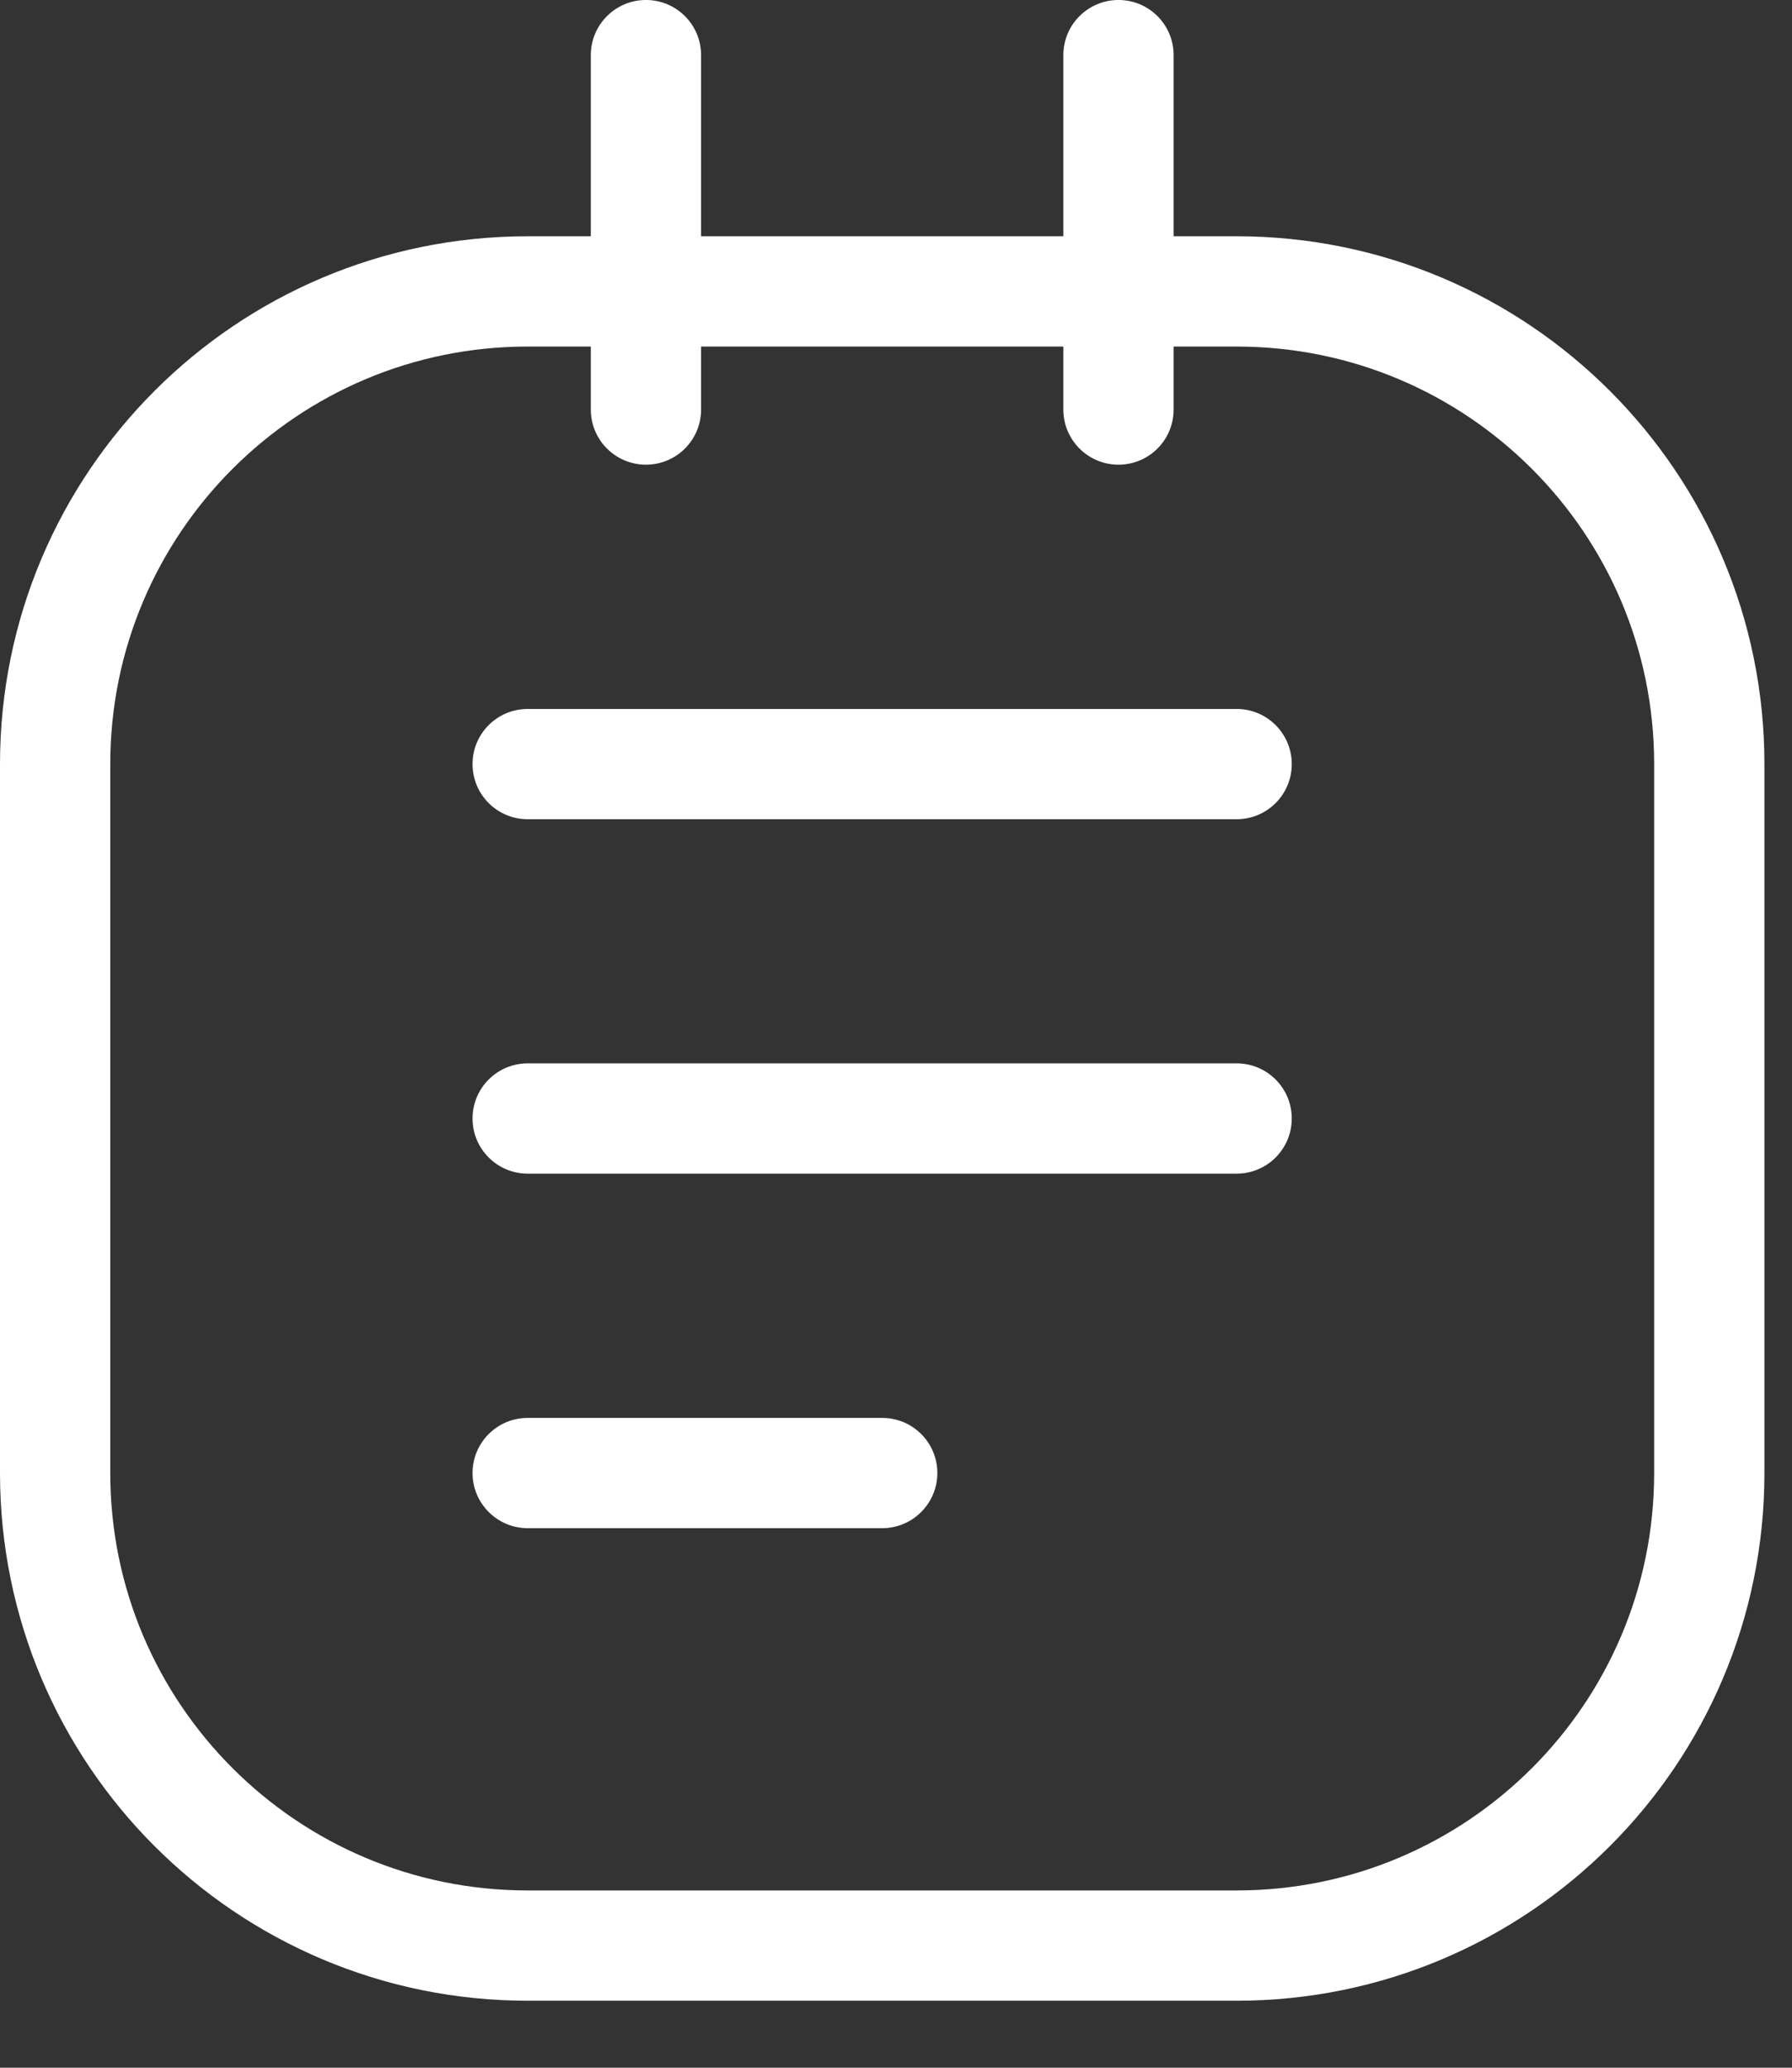 <svg width="13" height="15" viewBox="0 0 13 15" fill="none" xmlns="http://www.w3.org/2000/svg">
<rect x="0" y="0" width="13" height="15" fill="#333333" stroke="none"/>
<path fill-rule="evenodd" clip-rule="evenodd" d="M0.4 5.543V10.686C0.4 12.579 1.935 14.114 3.828 14.114H8.971C10.865 14.114 12.4 12.579 12.4 10.686V5.543C12.4 3.649 10.865 2.114 8.971 2.114H3.828C1.935 2.114 0.4 3.649 0.4 5.543Z" stroke="white" stroke-width="0.8" stroke-linecap="round" stroke-linejoin="round"/>
<path d="M7.714 2.971C7.714 3.192 7.893 3.371 8.114 3.371C8.335 3.371 8.514 3.192 8.514 2.971H8.114H7.714ZM8.514 0.4C8.514 0.179 8.335 -9.76622e-05 8.114 -9.76622e-05C7.893 -9.76622e-05 7.714 0.179 7.714 0.4H8.114H8.514ZM4.286 2.971C4.286 3.192 4.465 3.371 4.686 3.371C4.907 3.371 5.086 3.192 5.086 2.971H4.686H4.286ZM5.086 0.4C5.086 0.179 4.907 -9.76622e-05 4.686 -9.76622e-05C4.465 -9.76622e-05 4.286 0.179 4.286 0.4H4.686H5.086ZM8.971 5.943C9.192 5.943 9.371 5.764 9.371 5.543C9.371 5.322 9.192 5.143 8.971 5.143V5.543V5.943ZM3.828 5.143C3.607 5.143 3.428 5.322 3.428 5.543C3.428 5.764 3.607 5.943 3.828 5.943V5.543V5.143ZM8.971 8.514C9.192 8.514 9.371 8.335 9.371 8.114C9.371 7.893 9.192 7.714 8.971 7.714V8.114V8.514ZM3.828 7.714C3.607 7.714 3.428 7.893 3.428 8.114C3.428 8.335 3.607 8.514 3.828 8.514V8.114V7.714ZM6.4 11.086C6.621 11.086 6.8 10.906 6.8 10.686C6.8 10.465 6.621 10.286 6.4 10.286V10.686V11.086ZM3.828 10.286C3.607 10.286 3.428 10.465 3.428 10.686C3.428 10.906 3.607 11.086 3.828 11.086V10.686V10.286ZM8.114 2.971H8.514V0.4H8.114H7.714V2.971H8.114ZM4.686 2.971H5.086V0.4H4.686H4.286V2.971H4.686ZM8.971 5.543V5.143H3.828V5.543V5.943H8.971V5.543ZM8.971 8.114V7.714H3.828V8.114V8.514H8.971V8.114ZM6.4 10.686V10.286H3.828V10.686V11.086H6.4V10.686Z" fill="white"/>
</svg>
